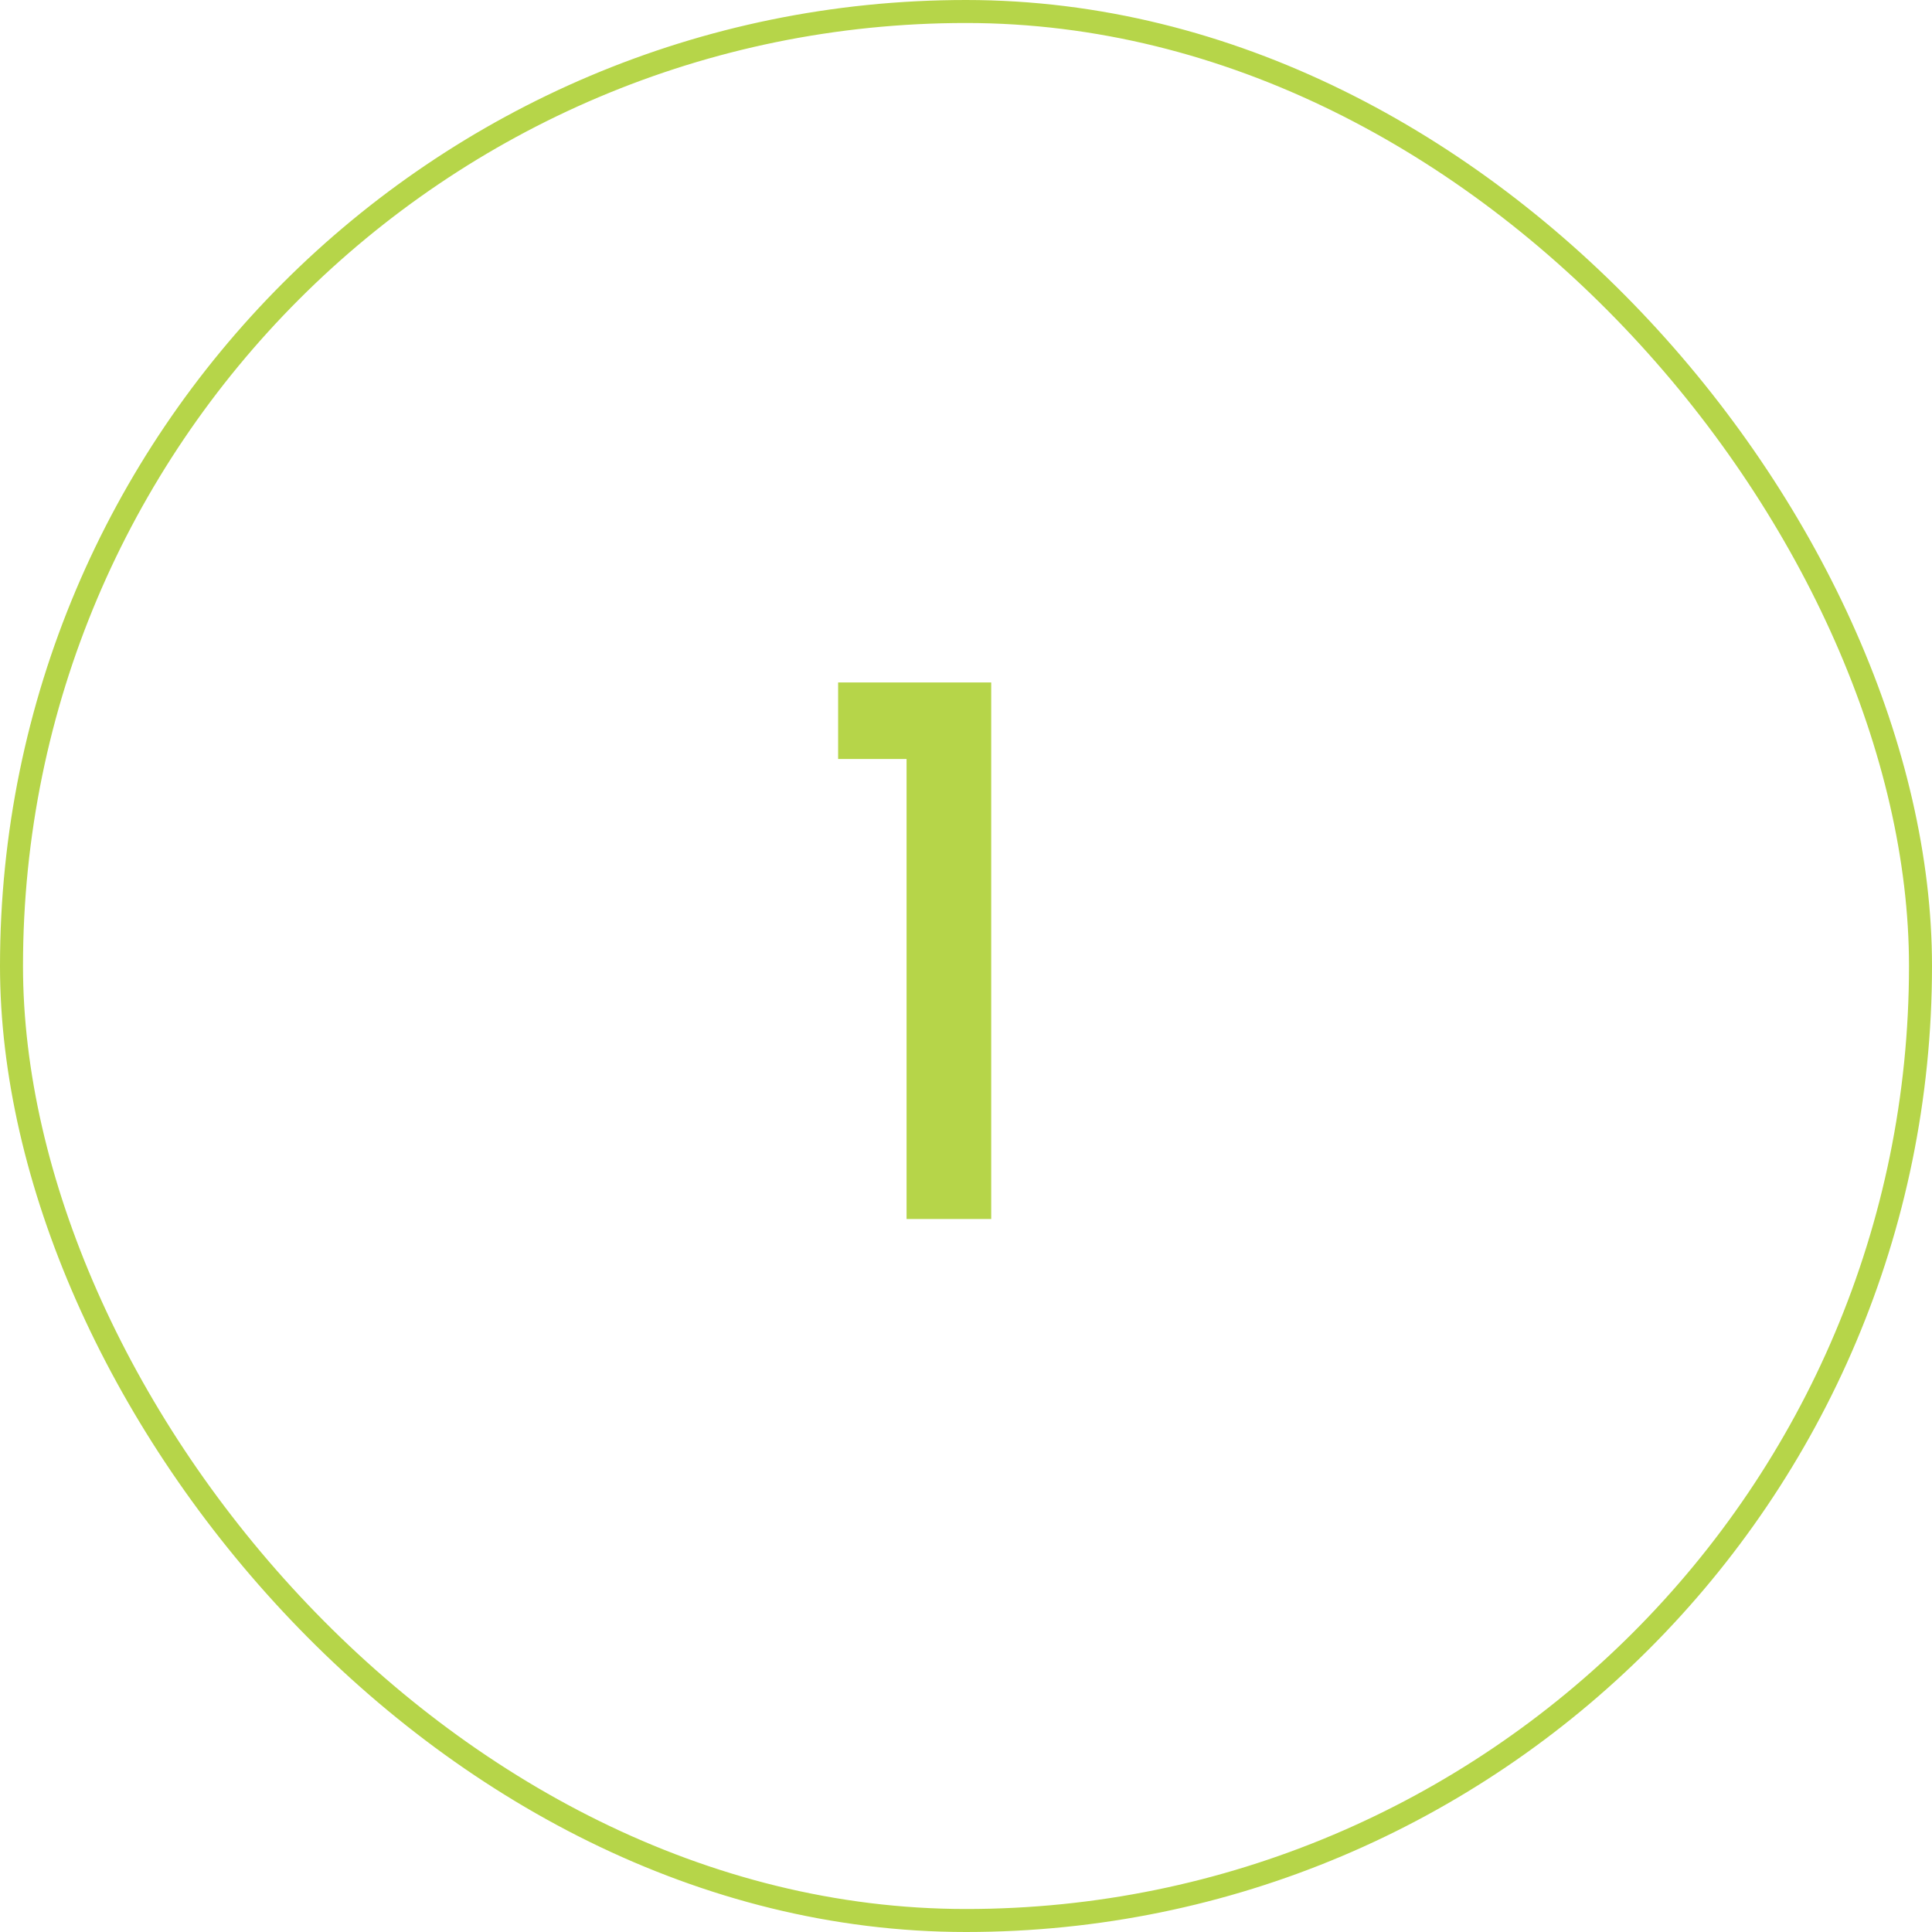 <?xml version="1.0" encoding="UTF-8"?> <svg xmlns="http://www.w3.org/2000/svg" width="84" height="84" viewBox="0 0 84 84" fill="none"><rect x="0.5" y="0.5" width="83" height="83" rx="41.5" stroke="#B6D549"></rect><path d="M36.44 33V29.672H43.096V53H39.416V33H36.44Z" fill="#B6D549"></path></svg> 